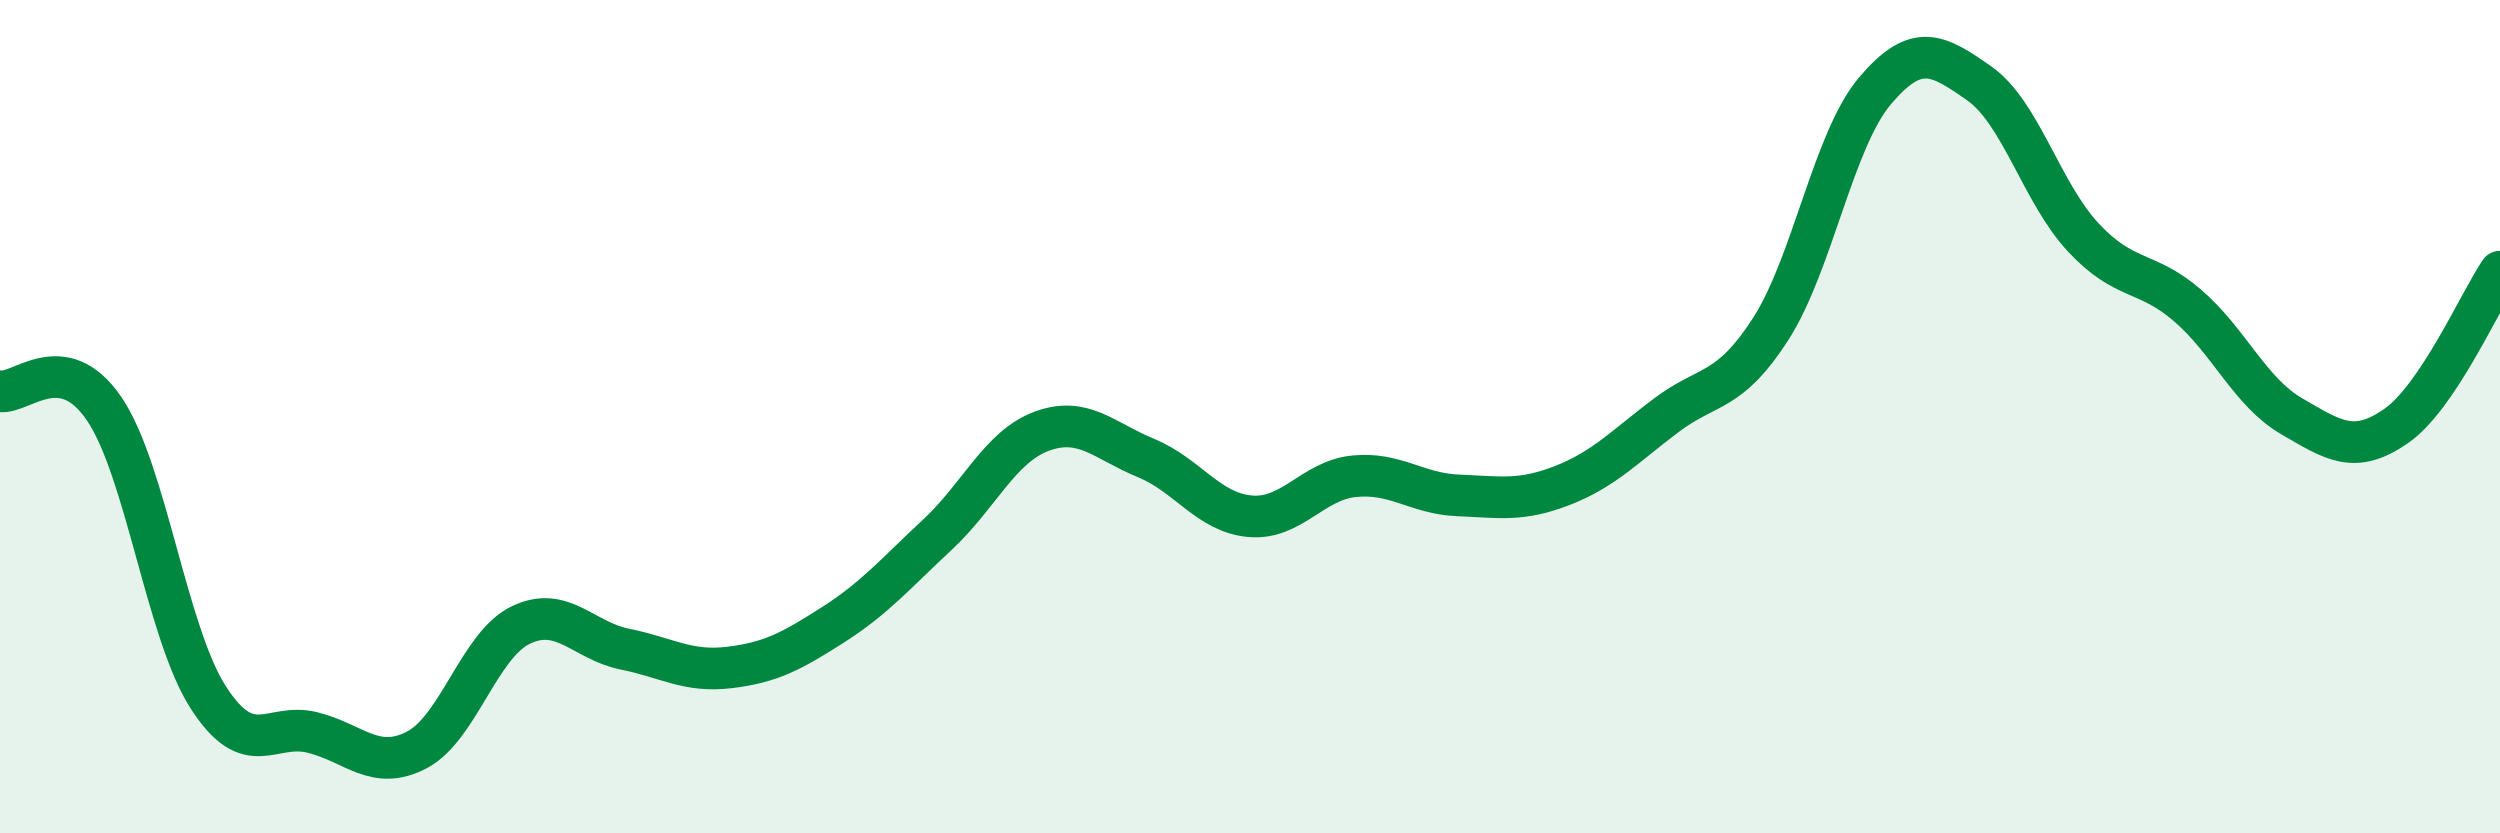 
    <svg width="60" height="20" viewBox="0 0 60 20" xmlns="http://www.w3.org/2000/svg">
      <path
        d="M 0,9.39 C 0.5,9.47 1.5,8.34 2.5,9.81 C 3.5,11.28 4,15.19 5,16.74 C 6,18.29 6.5,17.33 7.5,17.58 C 8.5,17.83 9,18.52 10,18 C 11,17.48 11.5,15.48 12.5,15 C 13.5,14.52 14,15.38 15,15.58 C 16,15.78 16.5,16.14 17.5,16.02 C 18.5,15.9 19,15.63 20,14.99 C 21,14.35 21.5,13.76 22.5,12.83 C 23.5,11.9 24,10.72 25,10.35 C 26,9.98 26.5,10.58 27.5,10.99 C 28.5,11.4 29,12.3 30,12.39 C 31,12.48 31.5,11.53 32.5,11.43 C 33.5,11.33 34,11.85 35,11.89 C 36,11.93 36.5,12.04 37.5,11.65 C 38.5,11.26 39,10.71 40,9.96 C 41,9.21 41.5,9.45 42.5,7.89 C 43.5,6.33 44,3.36 45,2.18 C 46,1 46.5,1.3 47.5,2 C 48.5,2.7 49,4.63 50,5.7 C 51,6.77 51.5,6.47 52.5,7.33 C 53.5,8.19 54,9.41 55,9.99 C 56,10.57 56.5,10.92 57.5,10.23 C 58.5,9.54 59.5,7.26 60,6.52L60 20L0 20Z"
        fill="#008740"
        opacity="0.1"
        stroke-linecap="round"
        stroke-linejoin="round"
      />
      <path
        d="M 0,9.39 C 0.5,9.47 1.5,8.34 2.5,9.81 C 3.5,11.28 4,15.19 5,16.74 C 6,18.29 6.5,17.33 7.5,17.58 C 8.5,17.83 9,18.52 10,18 C 11,17.48 11.5,15.48 12.5,15 C 13.5,14.52 14,15.38 15,15.58 C 16,15.78 16.5,16.14 17.5,16.02 C 18.5,15.9 19,15.63 20,14.99 C 21,14.35 21.5,13.76 22.5,12.83 C 23.5,11.9 24,10.72 25,10.35 C 26,9.98 26.5,10.58 27.5,10.99 C 28.5,11.4 29,12.3 30,12.39 C 31,12.48 31.5,11.53 32.5,11.43 C 33.5,11.33 34,11.85 35,11.89 C 36,11.93 36.5,12.04 37.5,11.65 C 38.5,11.26 39,10.71 40,9.96 C 41,9.21 41.5,9.45 42.5,7.89 C 43.5,6.33 44,3.36 45,2.18 C 46,1 46.5,1.3 47.5,2 C 48.5,2.7 49,4.63 50,5.7 C 51,6.77 51.5,6.47 52.5,7.33 C 53.5,8.19 54,9.41 55,9.99 C 56,10.57 56.5,10.92 57.5,10.23 C 58.5,9.54 59.5,7.26 60,6.52"
        stroke="#008740"
        stroke-width="1"
        fill="none"
        stroke-linecap="round"
        stroke-linejoin="round"
      />
    </svg>
  